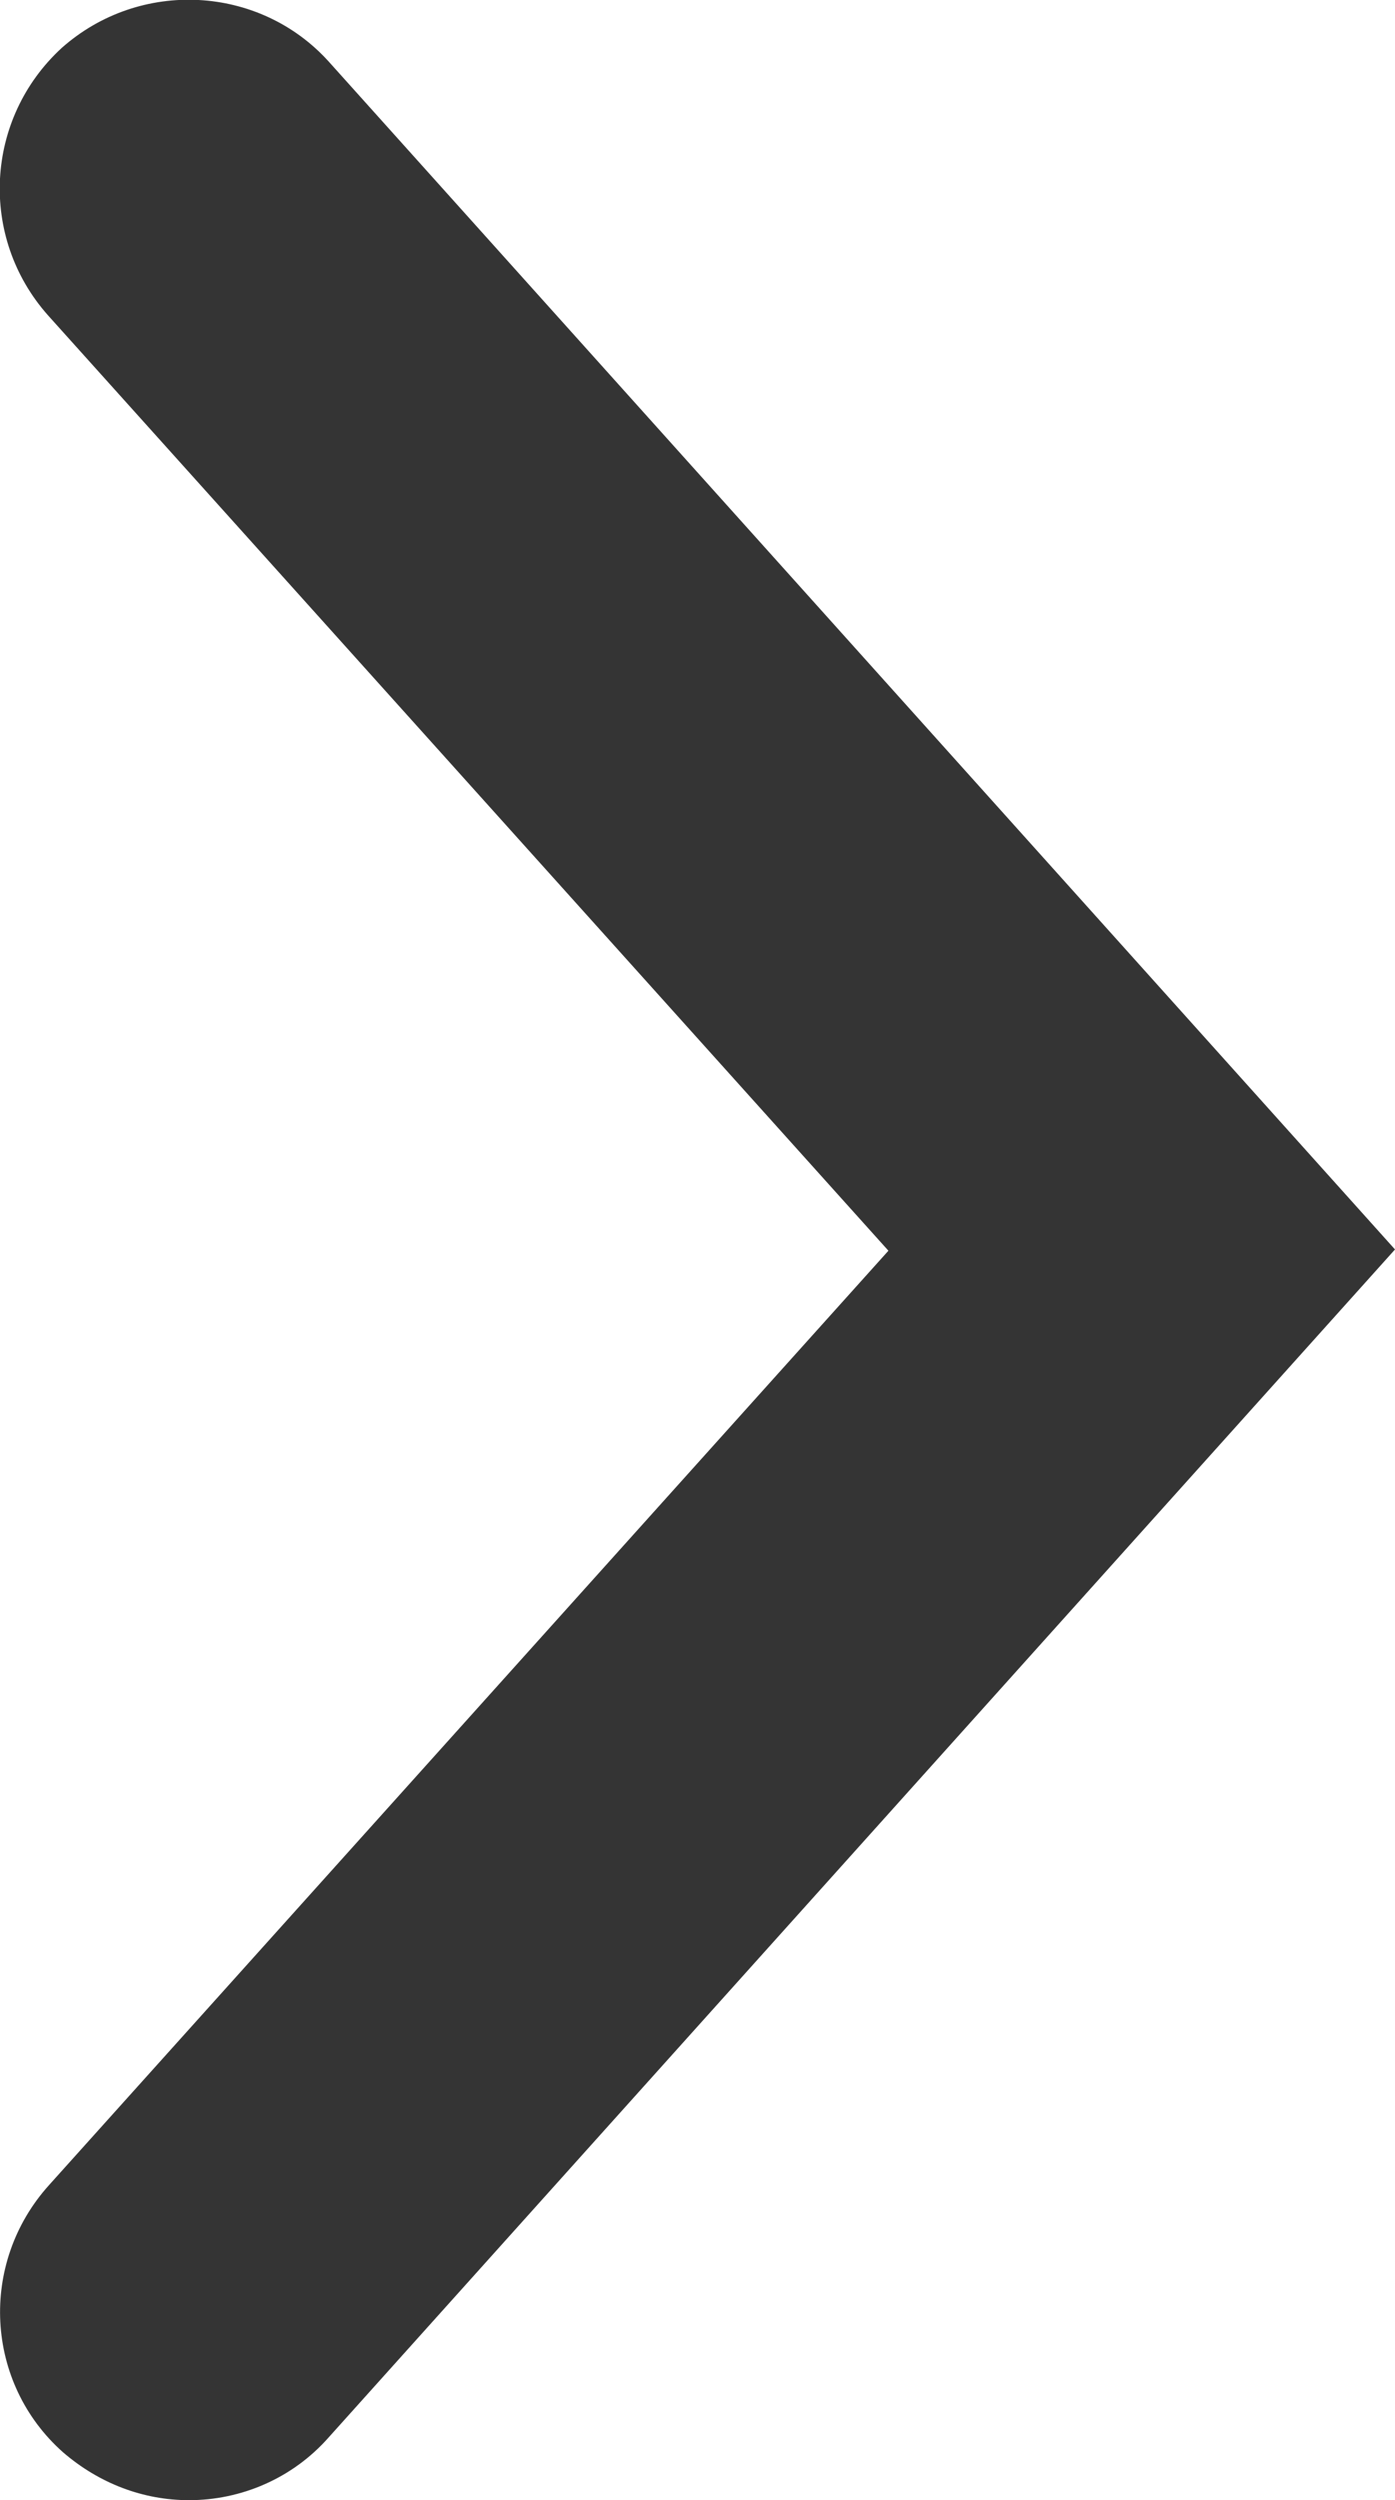 <?xml version="1.0" encoding="utf-8"?>
<!-- Generator: Adobe Illustrator 25.2.1, SVG Export Plug-In . SVG Version: 6.00 Build 0)  -->
<svg version="1.1" id="Ebene_1" xmlns="http://www.w3.org/2000/svg" xmlns:xlink="http://www.w3.org/1999/xlink" x="0px" y="0px"
	 viewBox="0 0 11.07 19.83" style="enable-background:new 0 0 11.07 19.83;" xml:space="preserve">
<style type="text/css">
	.st0{fill:#343434;}
</style>
<g>
	<path class="st0" d="M1.5,19.83c-0.36,0-0.71-0.13-1-0.38c-0.62-0.55-0.67-1.5-0.11-2.12l6.66-7.41L0.38,2.5
		c-0.55-0.62-0.5-1.56,0.11-2.12c0.62-0.55,1.57-0.5,2.12,0.11l8.46,9.42l-8.46,9.42C2.32,19.66,1.91,19.83,1.5,19.83z"/>
</g>
</svg>
